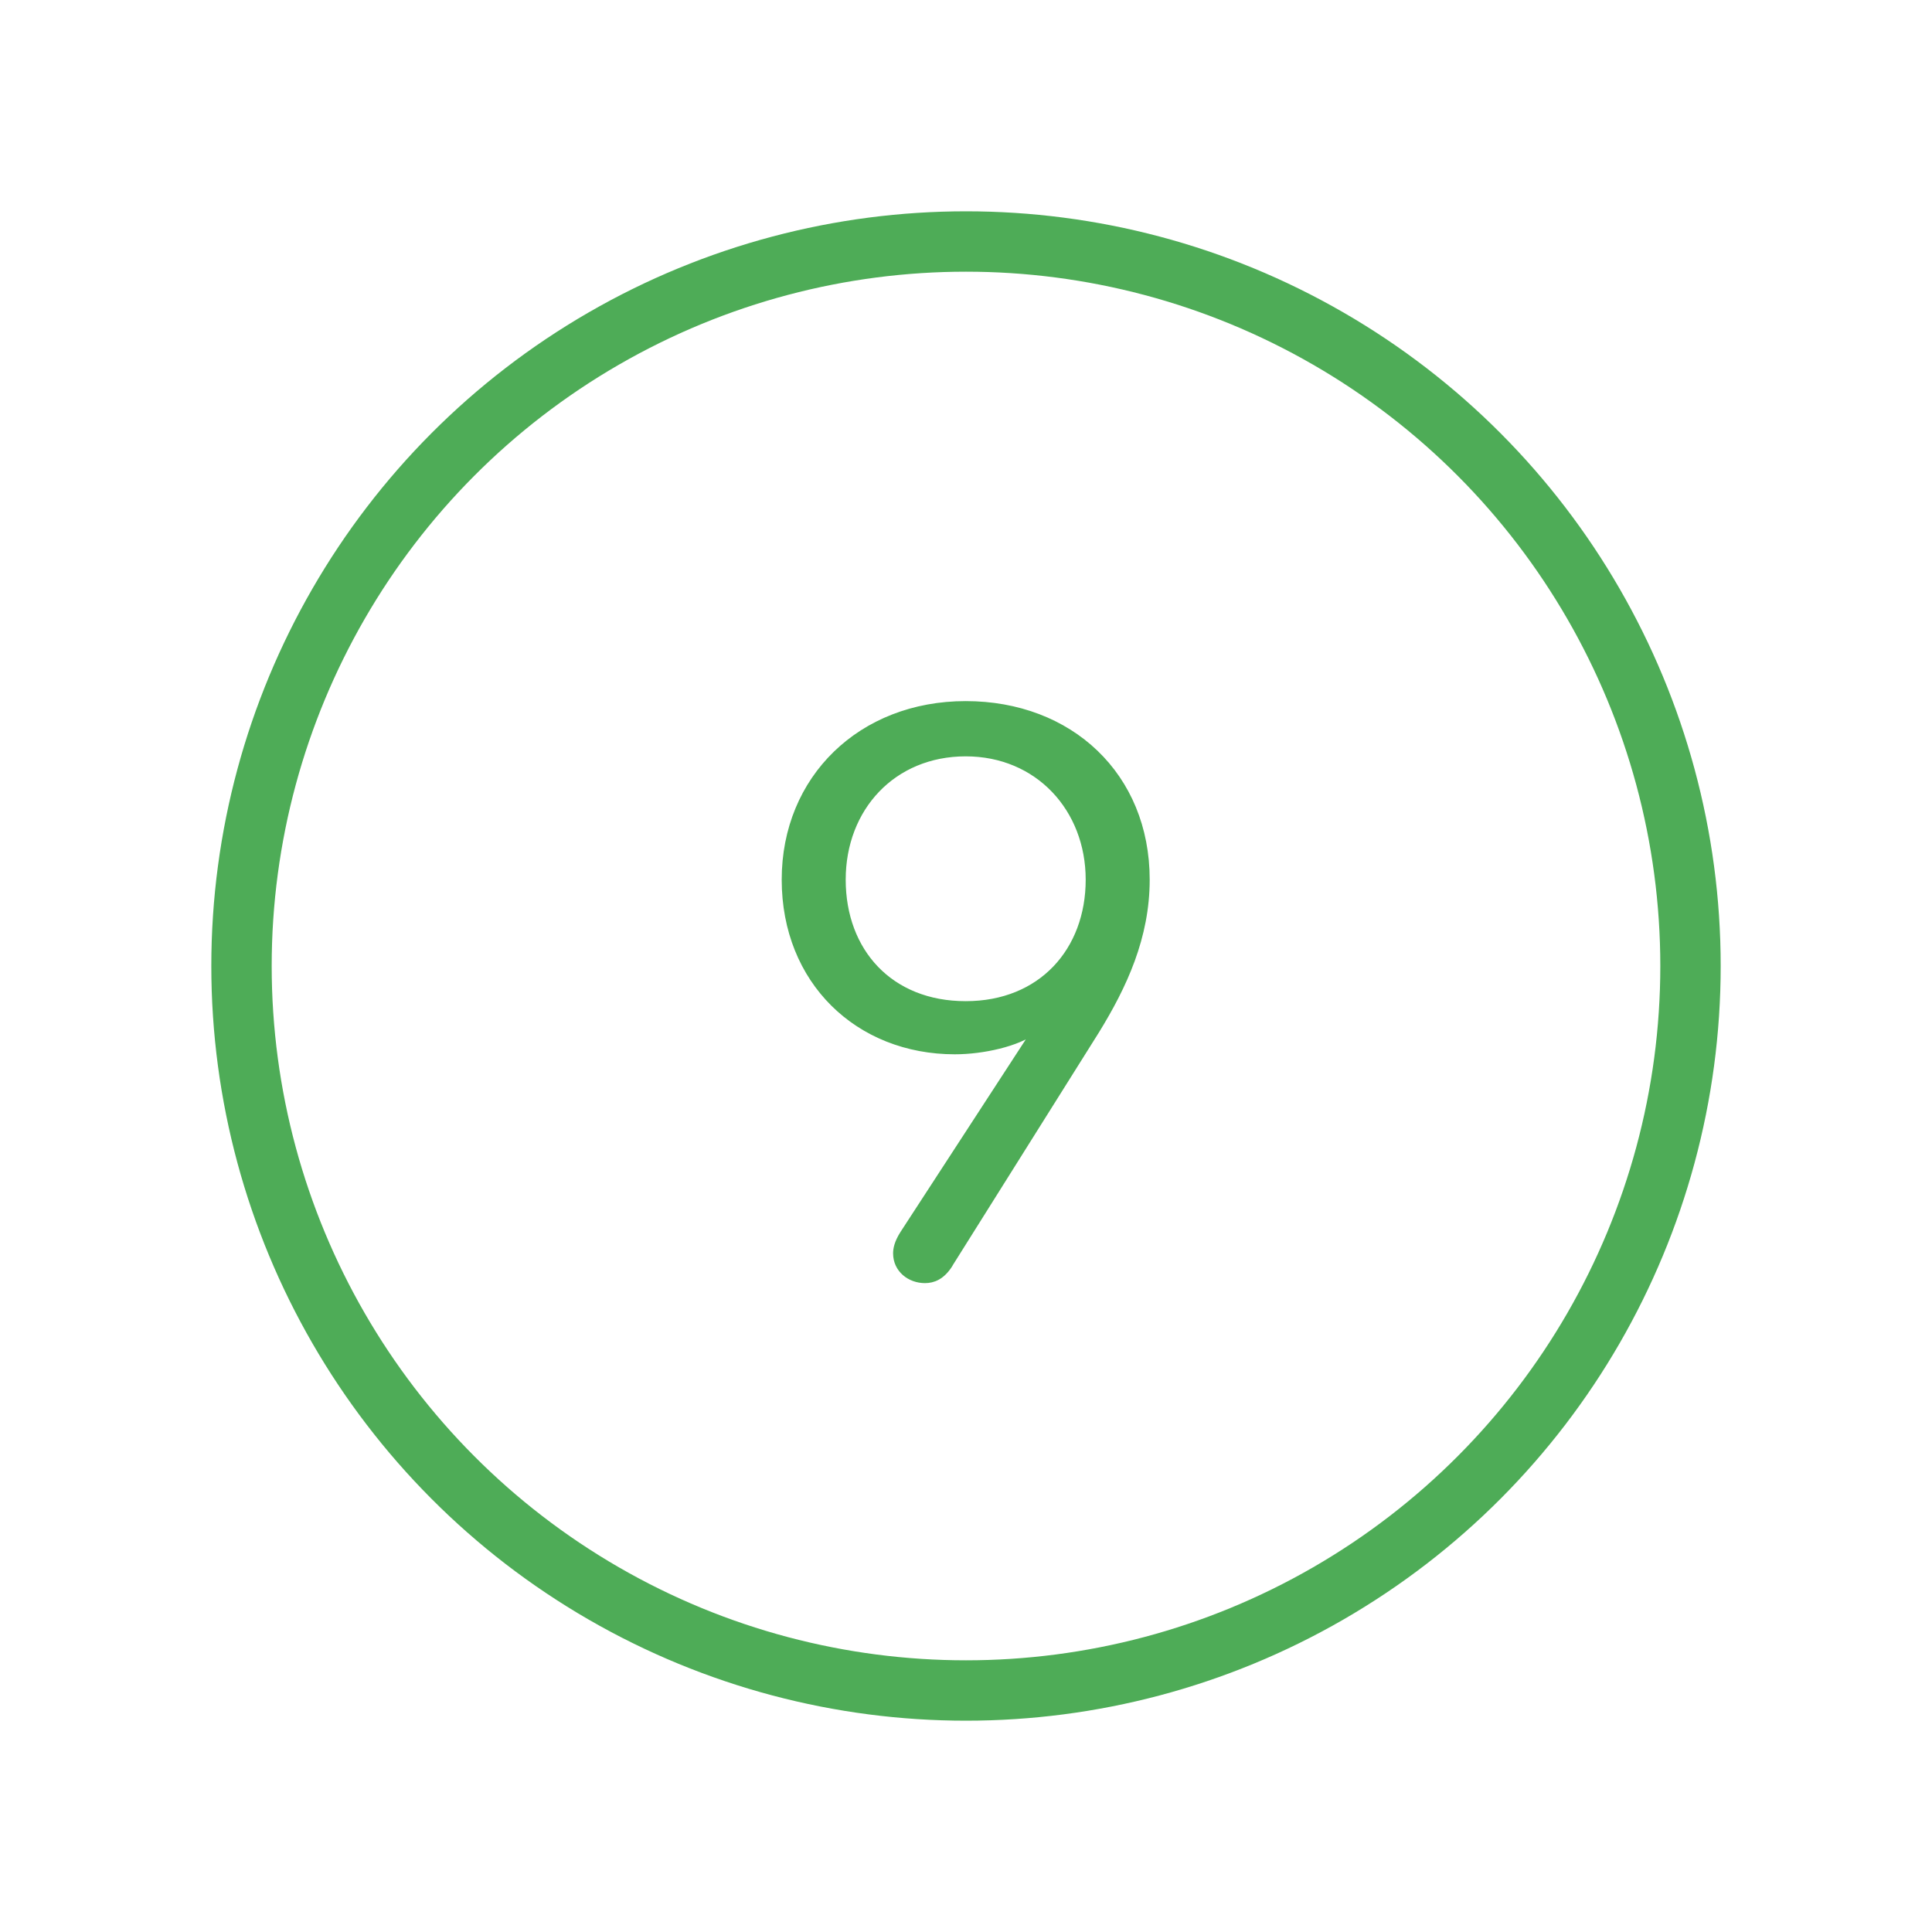<?xml version="1.0" encoding="UTF-8"?><svg xmlns="http://www.w3.org/2000/svg" viewBox="0 0 64 64"><defs><style>.cls-1{fill:none;stroke-linecap:round;stroke-linejoin:round;stroke-width:2px;}.cls-1,.cls-2{stroke:#4eac57;}.cls-2{fill:#4eac57;stroke-width:.25px;}</style></defs><g id="Ebene_1"><circle class="cls-1" cx="32" cy="32" r="24"/></g><g id="Ebene_2"><path class="cls-2" d="m31.45,41.86c-.26.42-.55.52-.81.52-.49,0-.93-.34-.93-.86,0-.13.03-.34.23-.65l4.36-6.7-.05-.05c-.54.42-1.69.68-2.62.68-3.19,0-5.61-2.31-5.61-5.66s2.52-5.79,5.97-5.79,5.97,2.36,5.97,5.79c0,1.9-.75,3.51-1.66,4.99l-4.86,7.74Zm.54-16.93c-2.42,0-4.1,1.82-4.1,4.21s1.58,4.15,4.1,4.15,4.1-1.79,4.1-4.15-1.69-4.21-4.1-4.21Z"/></g></svg>